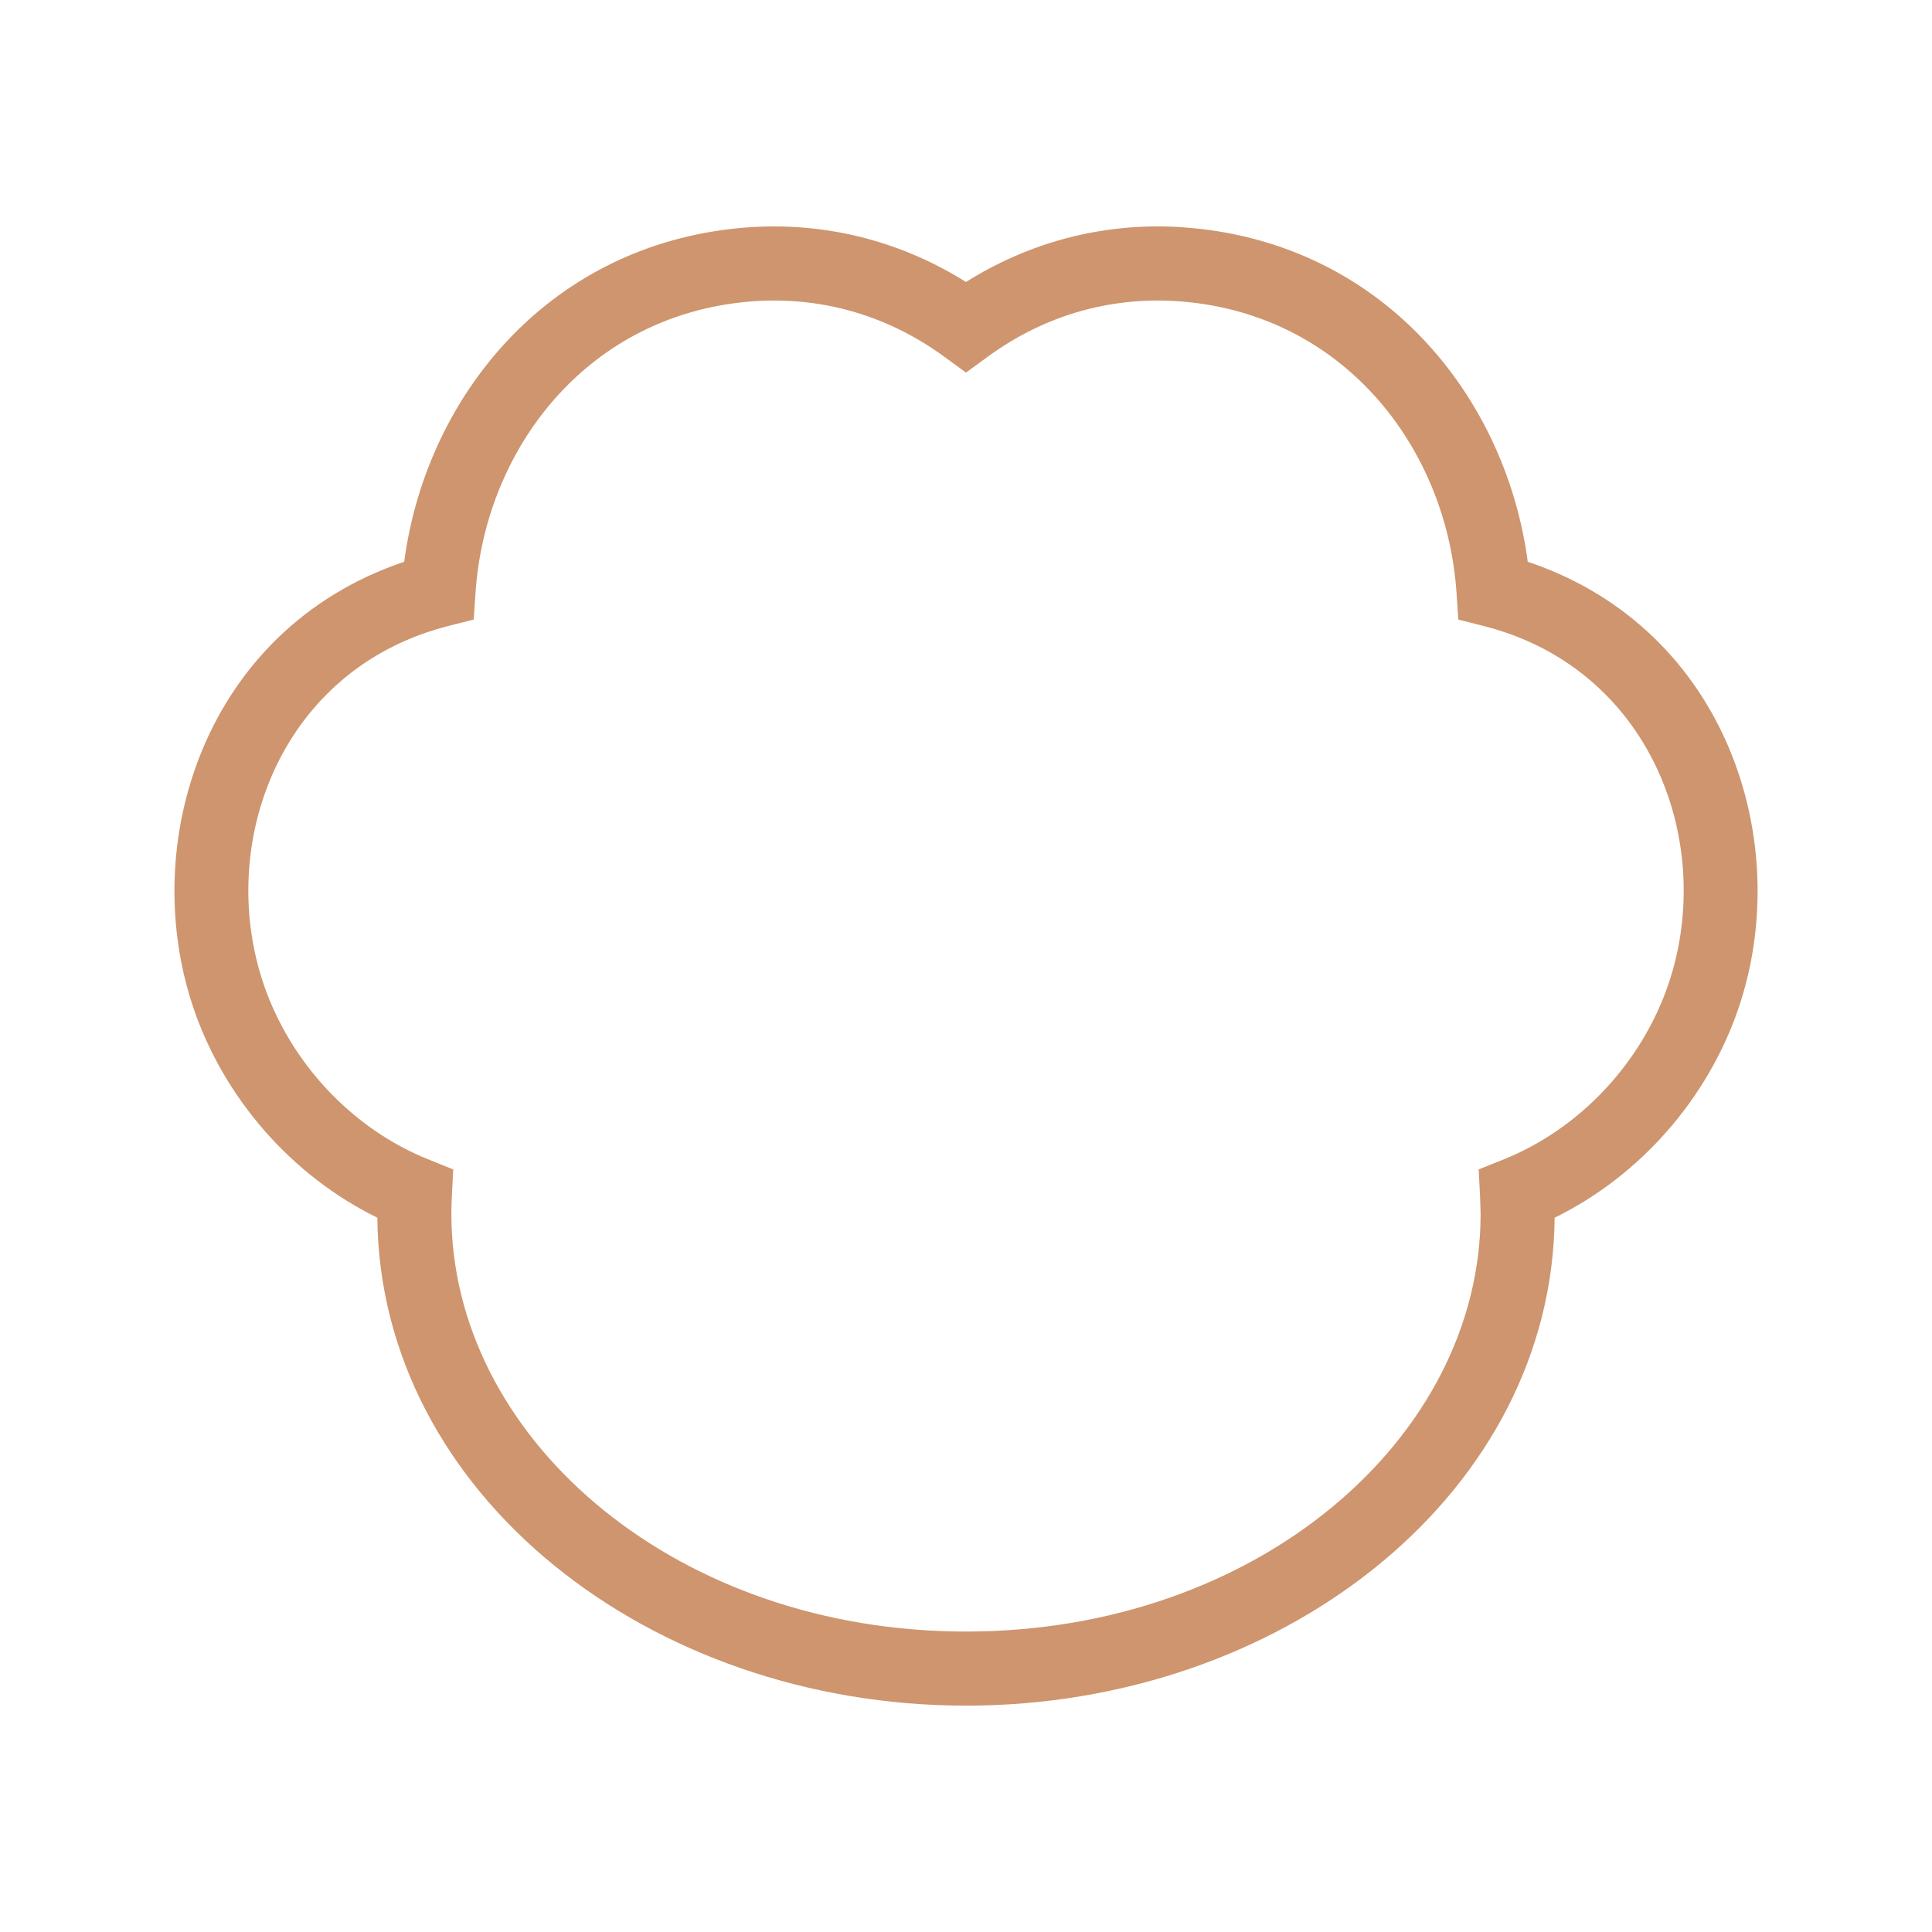 <svg width="55" height="55" viewBox="0 0 55 55" fill="none" xmlns="http://www.w3.org/2000/svg">
<path d="M33.619 6.466L34.133 6.511L34.147 6.513L34.422 6.547L34.429 6.548C39.652 7.271 42.895 11.487 43.492 15.993C43.51 16 43.53 16.005 43.548 16.011C49.163 17.931 51.1 23.995 49.487 28.715C48.614 31.268 46.704 33.464 44.257 34.666C44.186 42.403 36.753 48.367 27.923 48.552L27.5 48.556C18.486 48.556 10.814 42.526 10.742 34.666C8.295 33.464 6.387 31.269 5.514 28.716C3.901 23.995 5.839 17.931 11.453 16.011C11.471 16.005 11.489 15.998 11.507 15.992C12.103 11.486 15.349 7.271 20.57 6.548C23.166 6.189 25.546 6.801 27.499 8.028C29.246 6.93 31.336 6.323 33.619 6.466ZM26.877 10.152C25.23 8.947 23.16 8.319 20.859 8.638C16.521 9.239 13.805 12.906 13.537 16.874L13.485 17.637L12.744 17.825C12.544 17.876 12.341 17.937 12.135 18.007C7.832 19.479 6.199 24.195 7.51 28.032C8.269 30.252 10.02 32.135 12.203 33.01L12.903 33.291L12.864 34.044C12.855 34.213 12.85 34.384 12.85 34.555L12.855 34.854C13.05 41.112 19.339 46.446 27.5 46.447C35.79 46.447 42.15 40.941 42.15 34.555L42.134 34.045L42.095 33.291L42.795 33.011C44.98 32.136 46.732 30.252 47.491 28.032C48.802 24.195 47.169 19.479 42.865 18.007C42.662 17.938 42.459 17.878 42.257 17.826L41.515 17.638L41.464 16.875C41.196 12.908 38.481 9.24 34.143 8.638L33.901 8.608C31.697 8.363 29.713 8.989 28.123 10.152L27.5 10.607L26.877 10.152Z" fill="#CE956E"/>
</svg>
